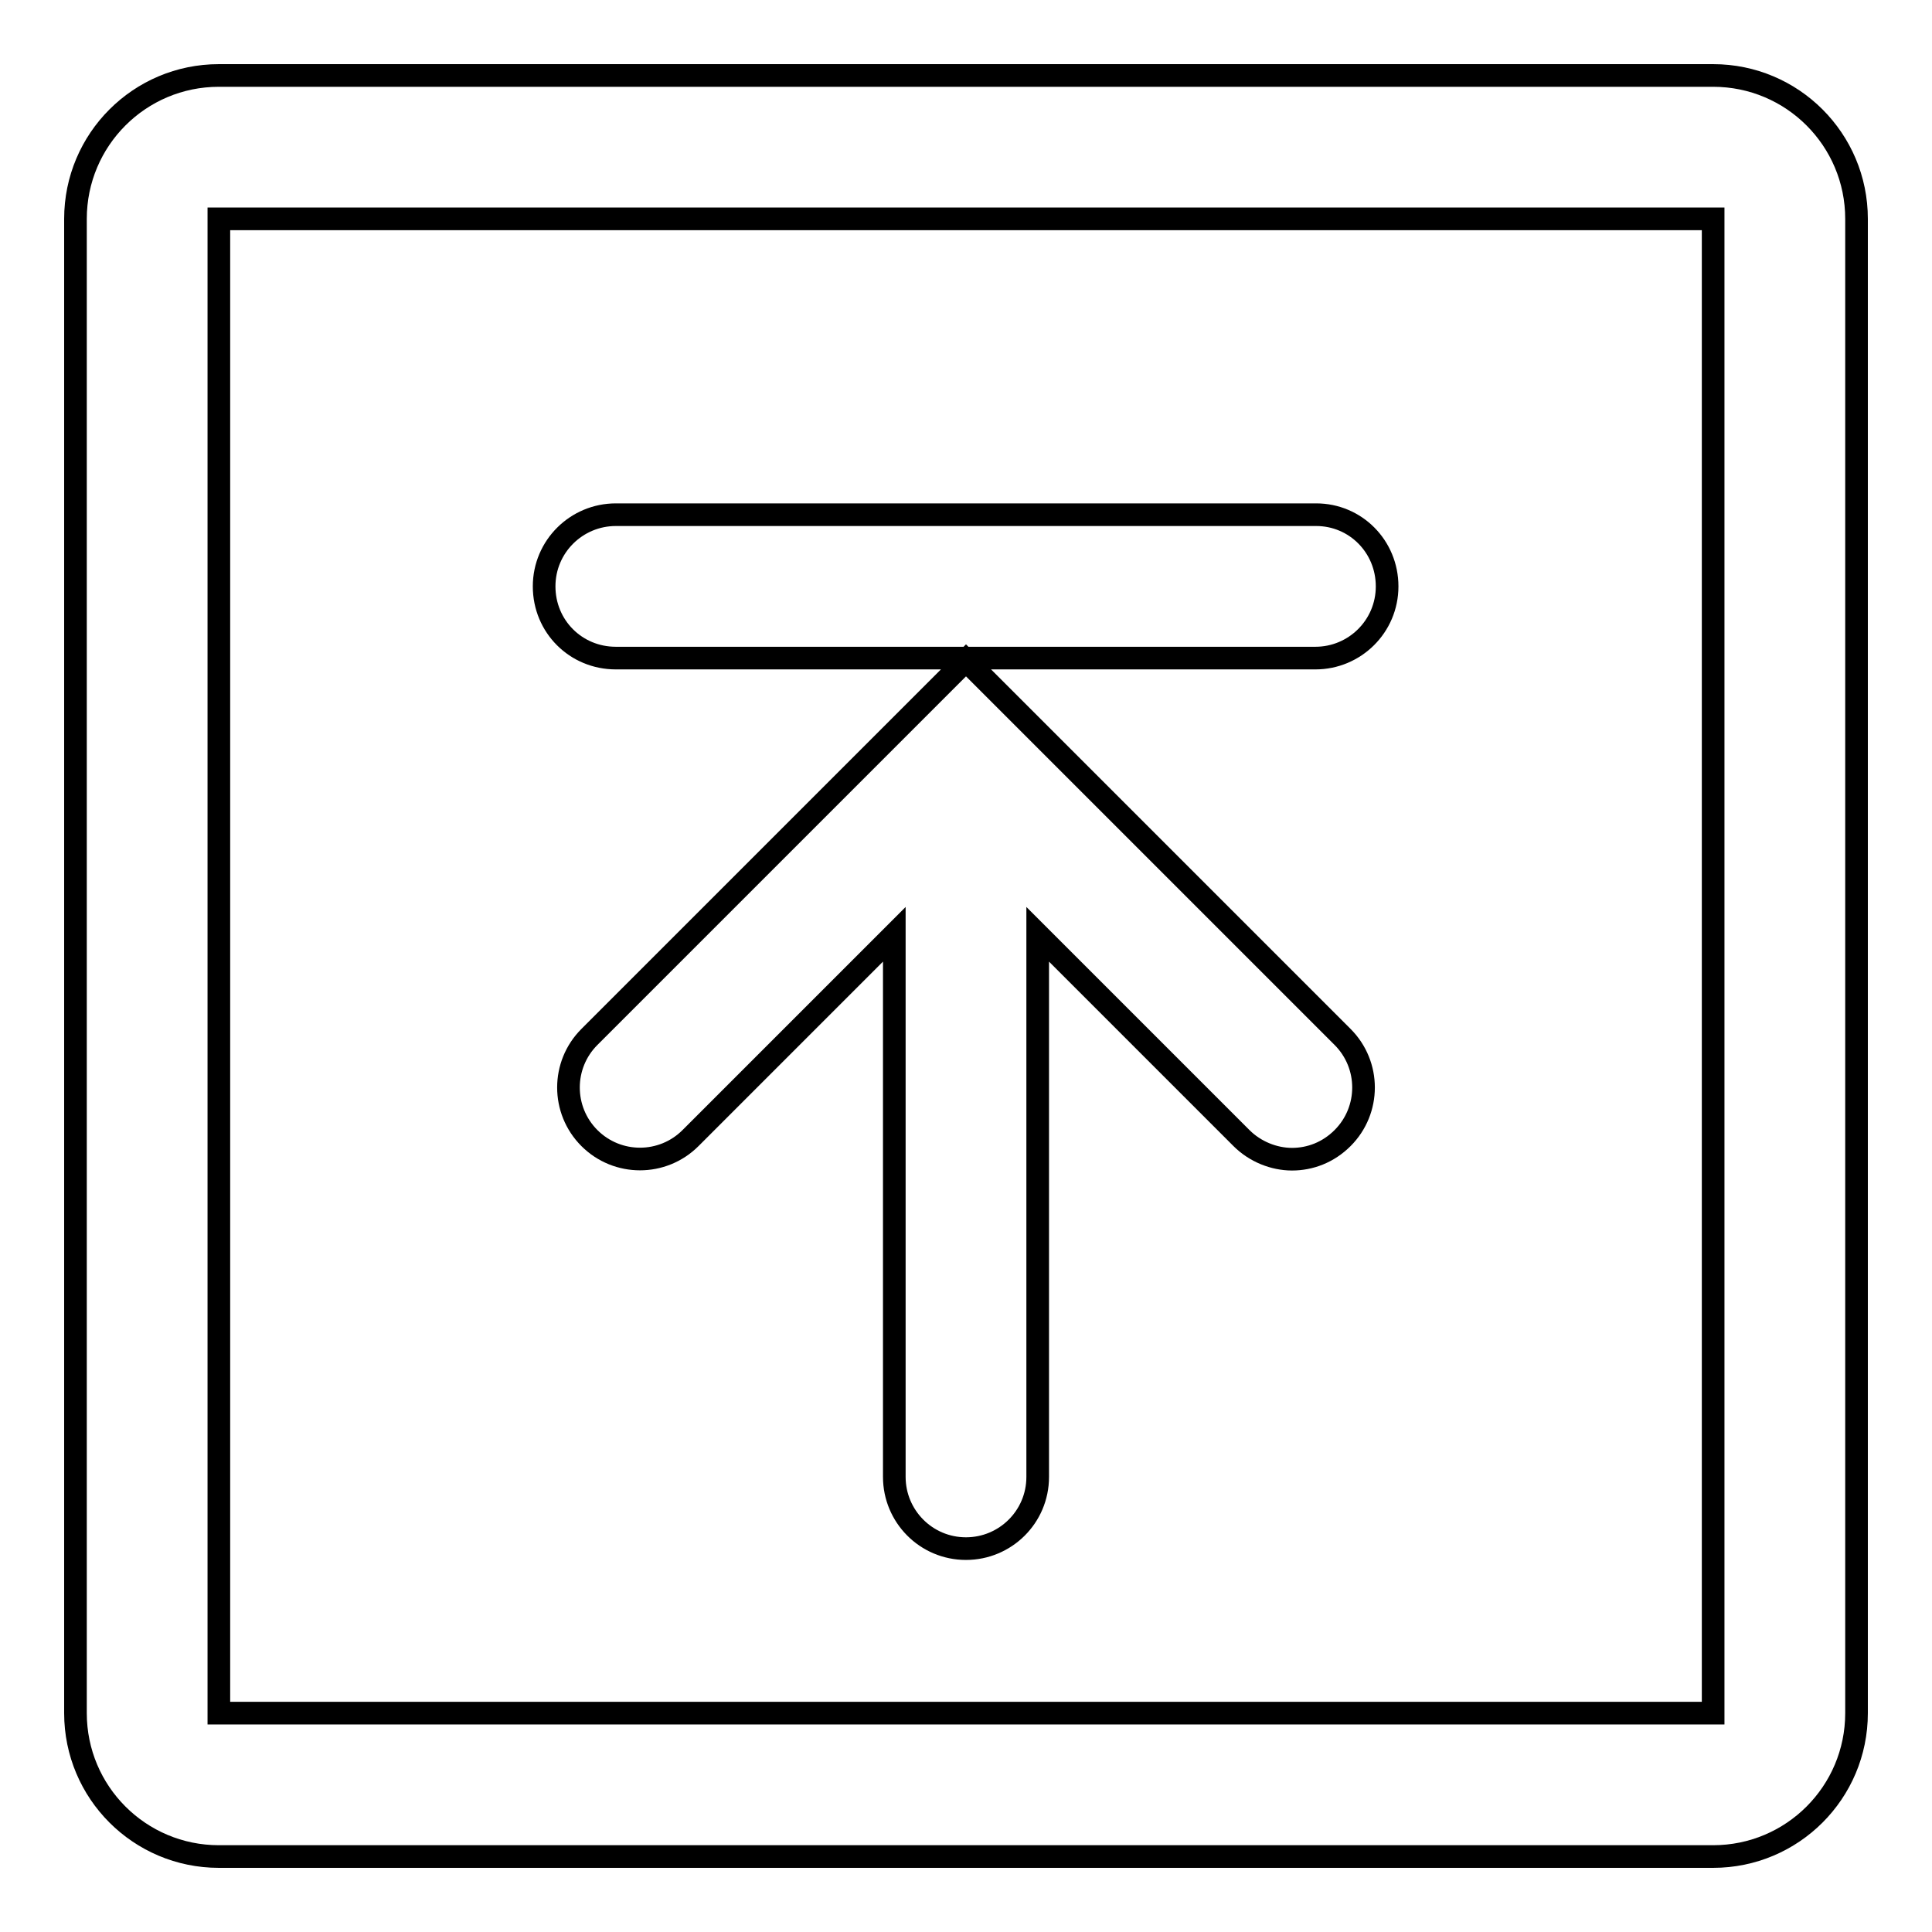 <?xml version="1.0" encoding="utf-8"?>
<!-- Svg Vector Icons : http://www.onlinewebfonts.com/icon -->
<!DOCTYPE svg PUBLIC "-//W3C//DTD SVG 1.1//EN" "http://www.w3.org/Graphics/SVG/1.1/DTD/svg11.dtd">
<svg version="1.1" xmlns="http://www.w3.org/2000/svg" xmlns:xlink="http://www.w3.org/1999/xlink" x="0px" y="0px" viewBox="0 0 256 256" enable-background="new 0 0 256 256" xml:space="preserve">
<g> <path stroke-width="3" fill-opacity="0" stroke="#000000"  d="M227,10H29c-10.5,0-19,8.5-19,19V227c0,10.5,8.5,19,19,19H227c10.5,0,19-8.5,19-19V29 C246,18.5,237.5,10,227,10z M227,227H29V29H227V227z M174.4,68.2H81.6c-5.2,0-9.5,4.2-9.5,9.5s4.2,9.5,9.5,9.5h92.7 c5.2,0,9.5-4.2,9.5-9.5S179.6,68.2,174.4,68.2z M128,87.5l-49.9,49.9c-3.7,3.7-3.7,9.7,0,13.4c3.7,3.7,9.7,3.7,13.4,0l27-27v71.9 c0,5.2,4.2,9.5,9.5,9.5c5.2,0,9.5-4.2,9.5-9.5v-71.9l27,27c1.8,1.8,4.3,2.8,6.7,2.8c2.4,0,4.8-0.9,6.7-2.8c3.7-3.7,3.7-9.7,0-13.4 L128,87.5z"/></g>
</svg>
